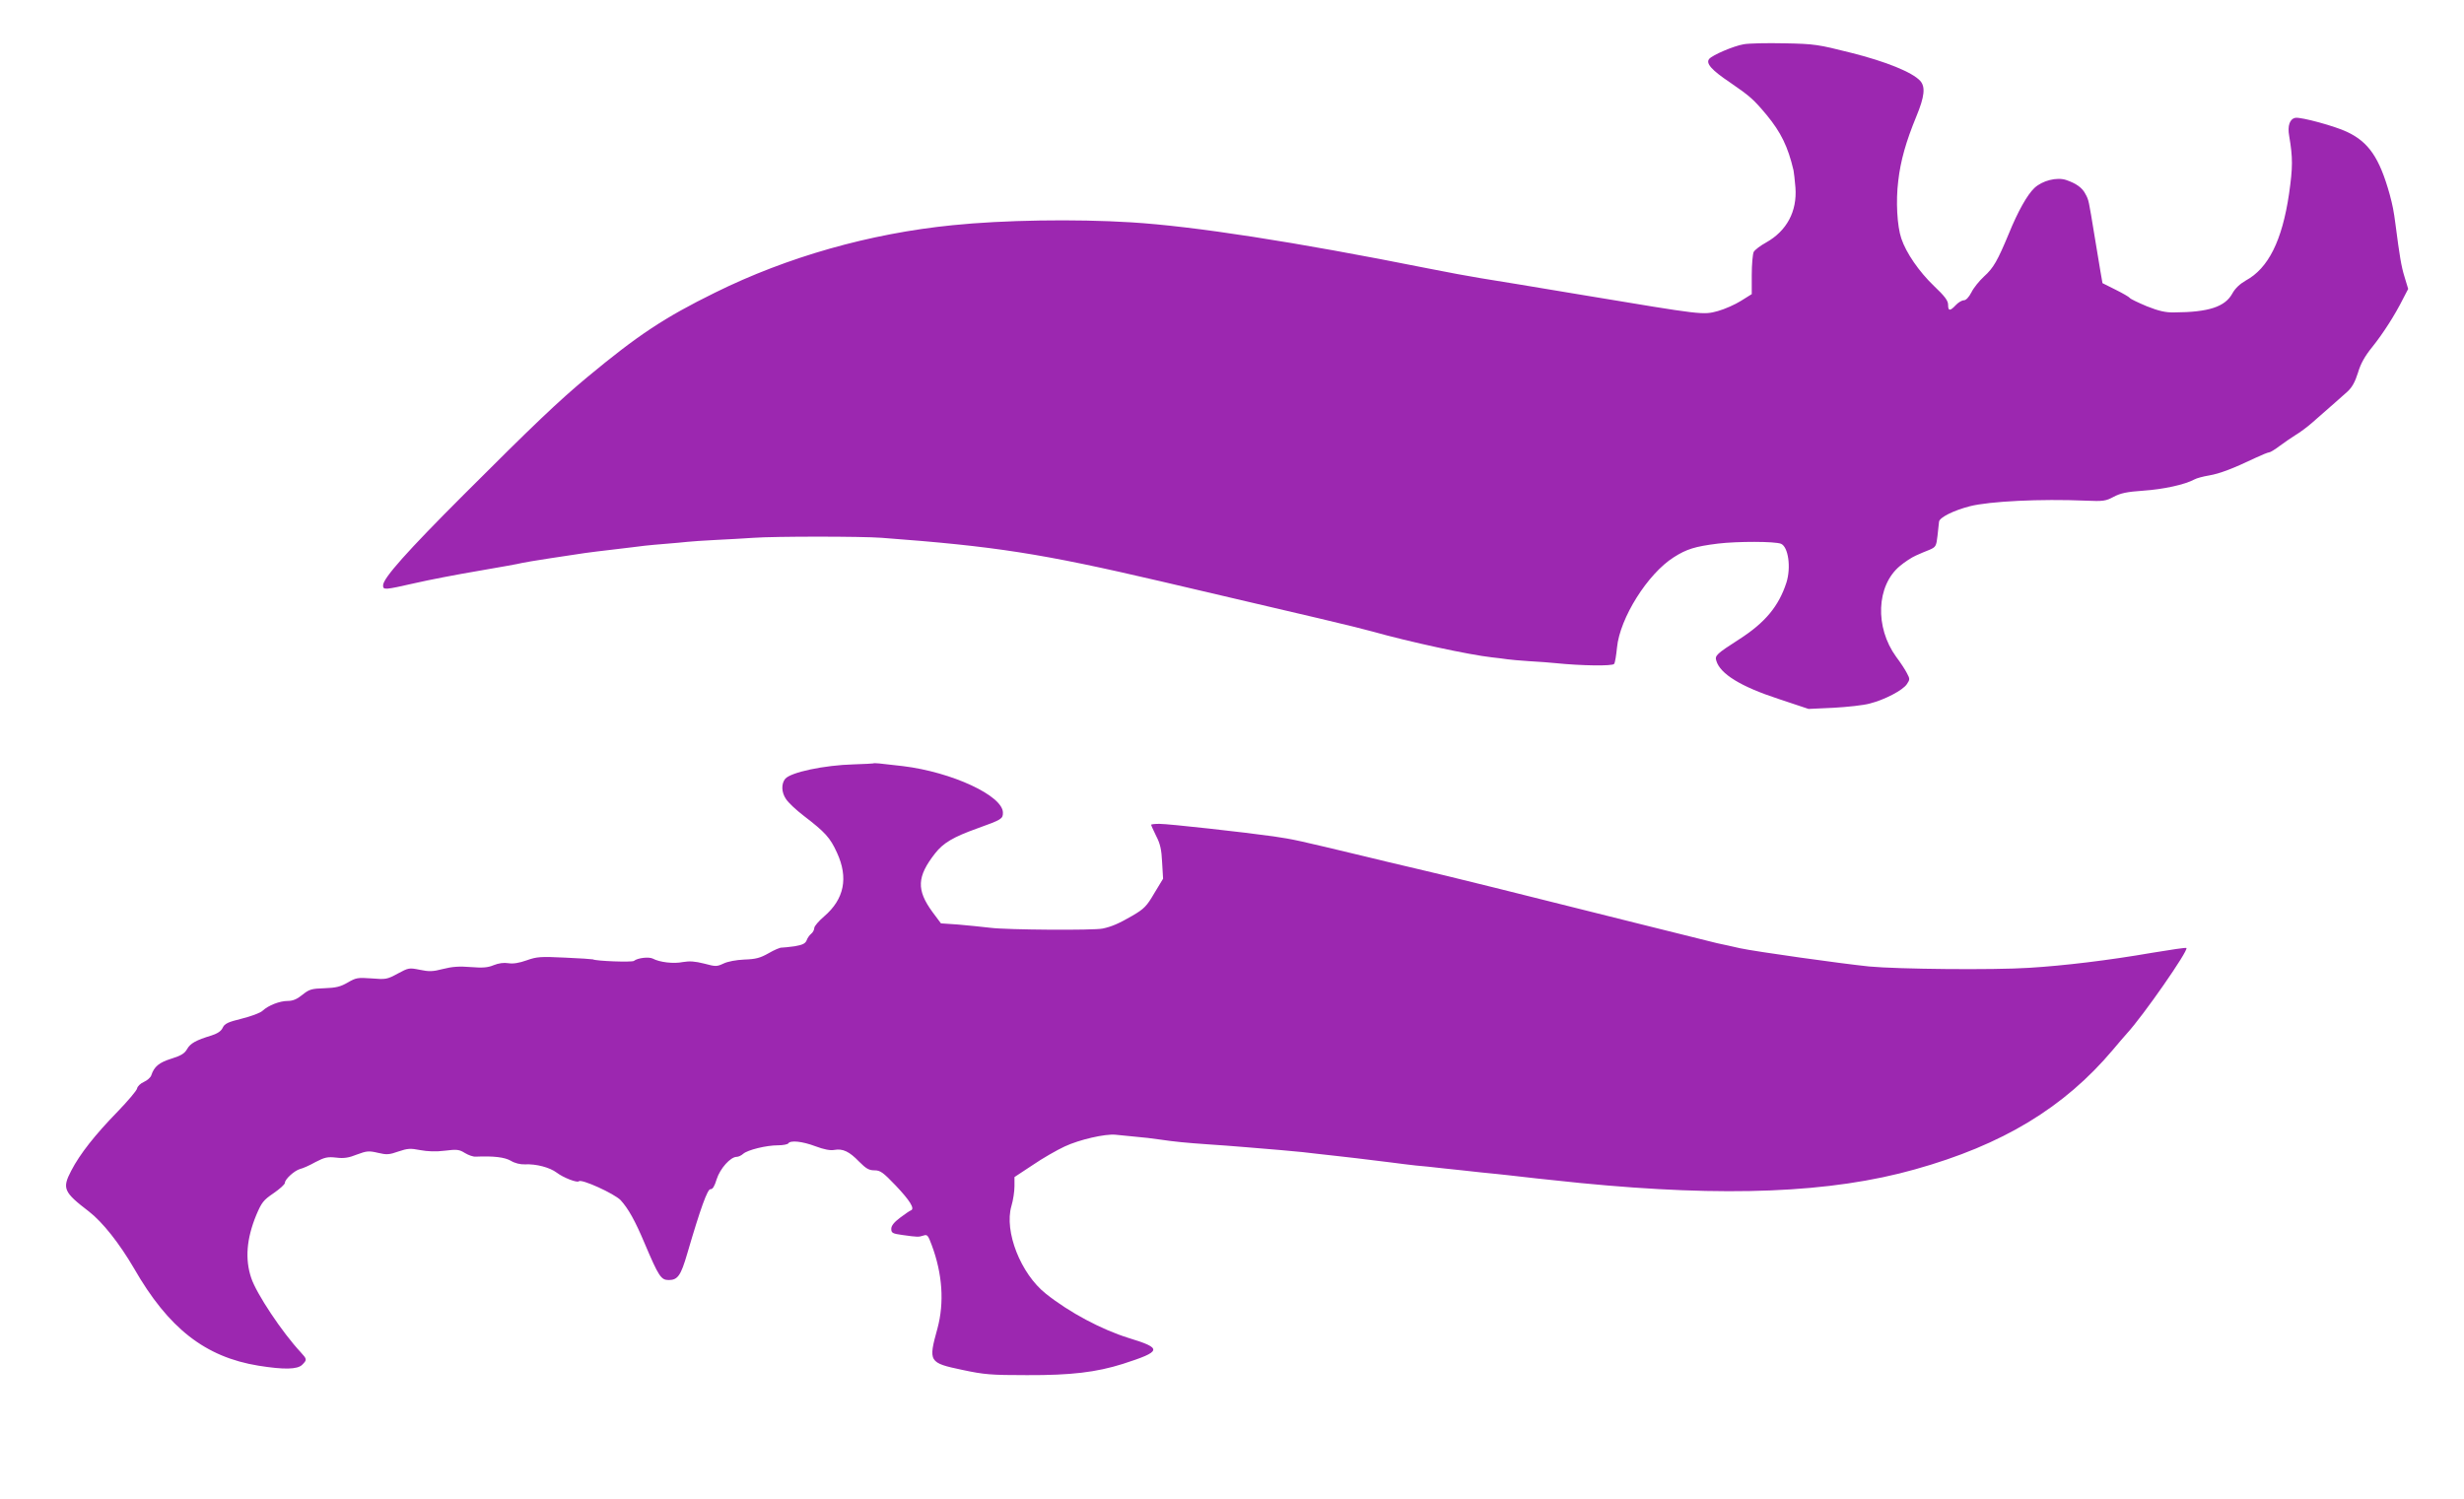 <?xml version="1.0" standalone="no"?>
<!DOCTYPE svg PUBLIC "-//W3C//DTD SVG 20010904//EN"
 "http://www.w3.org/TR/2001/REC-SVG-20010904/DTD/svg10.dtd">
<svg version="1.0" xmlns="http://www.w3.org/2000/svg"
 width="1280pt" height="779pt" viewBox="0 0 1280 779"
 preserveAspectRatio="xMidYMid meet">
<g transform="translate(0,779) scale(0.1,-0.1)"
fill="#9c27b0" stroke="none">
<path d="M9058 7560 c-53 -9 -162 -56 -179 -76 -19 -23 12 -58 109 -123 105
-72 122 -88 190 -169 73 -89 110 -163 139 -287 2 -11 7 -51 10 -90 9 -123 -45
-224 -151 -284 -31 -17 -60 -39 -66 -50 -5 -11 -10 -65 -10 -120 l0 -99 -56
-35 c-30 -19 -84 -43 -120 -53 -78 -21 -75 -21 -694 82 -245 41 -487 81 -539
89 -51 8 -175 31 -275 51 -691 138 -1215 219 -1541 239 -291 18 -664 12 -927
-15 -430 -43 -859 -165 -1233 -350 -266 -131 -401 -221 -665 -440 -149 -124
-278 -247 -641 -610 -294 -294 -419 -434 -419 -471 0 -25 8 -24 163 11 73 17
224 46 337 65 112 19 211 37 220 40 8 2 76 14 150 25 189 29 181 28 325 45 72
9 146 17 165 20 19 2 69 7 110 10 41 3 91 8 110 10 19 2 87 7 150 10 63 3 151
8 194 11 109 8 562 8 666 0 590 -44 828 -81 1450 -226 810 -189 1014 -237
1100 -261 192 -54 502 -121 620 -134 30 -3 66 -8 80 -10 14 -2 66 -7 115 -10
50 -3 110 -7 135 -10 136 -14 298 -16 305 -4 5 6 11 45 15 85 15 153 159 383
295 469 66 42 109 56 230 71 100 12 295 12 327 -1 38 -16 53 -123 28 -202 -40
-123 -111 -208 -245 -294 -118 -76 -128 -85 -119 -112 20 -68 127 -134 323
-198 l156 -52 130 6 c72 4 156 13 188 22 79 20 173 70 193 101 16 24 16 27 0
57 -9 18 -34 56 -56 85 -111 153 -103 369 19 471 26 22 63 46 84 55 20 9 52
23 71 30 32 14 35 19 41 73 3 32 7 65 8 73 3 22 75 58 160 80 102 26 368 39
602 29 91 -4 104 -2 145 20 36 19 68 26 155 32 103 7 214 31 264 58 12 7 47
16 77 21 54 9 125 36 240 91 34 16 66 29 72 29 6 0 30 15 54 33 24 18 61 43
83 57 22 13 60 41 85 63 99 87 152 133 184 162 24 22 40 50 55 98 14 48 36 87
75 135 56 70 117 165 160 251 l26 50 -19 63 c-17 55 -25 104 -47 273 -9 70
-15 99 -30 155 -53 190 -109 272 -222 325 -63 30 -236 77 -267 73 -30 -5 -43
-41 -33 -95 19 -113 19 -161 -1 -301 -36 -243 -108 -386 -224 -449 -31 -18
-55 -40 -70 -67 -38 -70 -123 -98 -302 -99 -45 -1 -80 7 -143 32 -45 19 -85
38 -88 43 -3 5 -36 24 -74 43 l-68 34 -11 63 c-6 35 -20 119 -31 187 -30 182
-29 181 -46 212 -16 33 -48 56 -101 74 -48 16 -124 -3 -165 -42 -37 -35 -86
-122 -133 -238 -58 -139 -79 -177 -128 -221 -25 -23 -55 -60 -66 -83 -13 -25
-28 -41 -39 -41 -10 0 -29 -11 -42 -25 -30 -32 -40 -32 -40 2 0 21 -17 44 -74
98 -77 74 -144 171 -169 246 -22 65 -29 195 -16 299 12 105 40 204 94 335 43
104 48 154 20 185 -40 44 -176 100 -360 146 -171 43 -188 46 -345 49 -91 2
-186 0 -212 -5z"/>
<path d="M4537 3824 c-1 -1 -47 -3 -102 -5 -153 -4 -327 -41 -356 -75 -21 -26
-20 -70 4 -105 12 -19 54 -58 92 -87 112 -86 137 -113 173 -192 60 -130 38
-241 -67 -331 -28 -24 -51 -51 -51 -60 0 -9 -7 -23 -16 -30 -9 -7 -20 -23 -24
-35 -7 -16 -21 -23 -62 -30 -29 -4 -59 -7 -67 -7 -8 1 -39 -12 -68 -29 -44
-25 -67 -31 -126 -33 -43 -2 -87 -10 -109 -21 -35 -16 -40 -16 -100 0 -48 12
-75 14 -111 8 -48 -10 -121 -1 -156 18 -20 10 -78 4 -98 -12 -10 -8 -198 -1
-213 8 -3 1 -69 6 -145 9 -126 6 -146 5 -199 -14 -39 -14 -71 -19 -95 -15 -24
4 -51 0 -76 -10 -31 -13 -57 -15 -120 -10 -59 5 -97 2 -144 -10 -53 -14 -73
-14 -121 -4 -55 11 -58 10 -114 -20 -55 -30 -62 -31 -135 -25 -72 5 -81 4
-124 -21 -38 -22 -61 -28 -122 -30 -67 -2 -79 -6 -114 -34 -28 -23 -50 -32
-76 -32 -42 0 -101 -23 -131 -51 -11 -11 -60 -29 -108 -41 -73 -18 -89 -26
-99 -47 -8 -18 -27 -30 -57 -40 -82 -25 -111 -41 -128 -71 -13 -23 -31 -34
-82 -50 -64 -20 -89 -41 -104 -86 -3 -11 -21 -27 -39 -35 -18 -8 -33 -23 -35
-34 -2 -11 -48 -65 -101 -120 -117 -120 -196 -220 -241 -307 -48 -92 -40 -111
92 -212 71 -55 158 -165 234 -295 179 -312 370 -461 647 -506 132 -21 202 -20
227 5 26 26 25 29 -8 65 -96 103 -230 304 -257 386 -33 98 -24 204 26 326 28
66 37 78 90 114 32 22 59 46 59 54 0 19 50 64 79 72 14 3 50 19 80 36 48 25
63 28 108 23 39 -5 65 -1 107 16 51 19 62 20 109 9 46 -11 59 -10 107 7 48 16
62 17 113 7 38 -7 81 -9 128 -3 63 8 75 6 104 -12 18 -11 43 -20 56 -19 95 4
150 -3 182 -21 21 -13 50 -20 73 -19 60 3 130 -16 166 -43 34 -26 106 -54 115
-45 13 14 184 -64 217 -98 40 -44 75 -106 125 -225 73 -172 85 -190 125 -190
47 0 63 24 96 137 69 236 106 338 121 335 11 -1 21 15 32 52 18 56 72 116 104
116 9 0 24 7 34 16 23 20 119 44 181 44 26 0 50 5 53 10 11 17 72 11 141 -15
45 -17 78 -23 98 -19 44 8 78 -8 129 -61 36 -36 51 -45 79 -45 31 0 45 -10
111 -79 73 -77 101 -121 79 -129 -6 -2 -31 -19 -56 -38 -32 -24 -46 -42 -46
-58 0 -21 6 -25 58 -32 78 -11 84 -11 109 -3 20 7 24 2 43 -49 56 -150 66
-299 30 -433 -48 -174 -46 -179 130 -216 113 -24 146 -27 335 -27 229 -1 360
15 497 58 205 66 208 81 31 135 -141 44 -307 132 -430 230 -131 104 -217 324
-179 455 9 30 16 76 16 103 l0 48 94 62 c51 35 126 78 167 97 77 36 210 66
263 61 17 -2 63 -6 101 -10 39 -3 97 -10 130 -15 74 -11 135 -17 250 -25 50
-3 140 -10 200 -15 61 -5 142 -12 180 -15 84 -7 148 -14 195 -20 19 -2 60 -7
90 -10 55 -6 133 -15 285 -34 44 -6 103 -13 130 -16 28 -2 93 -9 145 -15 52
-5 140 -15 195 -21 55 -5 116 -12 136 -14 65 -8 221 -25 379 -41 756 -74 1302
-52 1738 71 455 127 775 321 1028 621 27 32 59 70 72 84 85 92 322 433 310
445 -2 3 -83 -9 -179 -25 -225 -39 -457 -67 -639 -78 -186 -12 -681 -7 -830 7
-146 15 -588 77 -672 95 -35 8 -88 20 -118 26 -30 7 -215 53 -410 102 -569
143 -1015 254 -1160 287 -74 17 -191 45 -260 62 -355 85 -367 88 -475 104
-148 21 -544 65 -592 65 -24 0 -43 -2 -43 -5 0 -3 12 -29 26 -58 21 -40 28
-71 31 -137 l5 -85 -46 -76 c-39 -67 -53 -81 -113 -116 -69 -40 -107 -57 -155
-67 -45 -10 -498 -7 -583 4 -44 5 -120 13 -169 17 l-88 6 -44 59 c-84 115 -81
184 14 305 42 54 95 85 218 129 128 46 134 50 134 82 0 88 -265 211 -520 242
-126 15 -150 17 -153 14z"/>
</g>
</svg>
